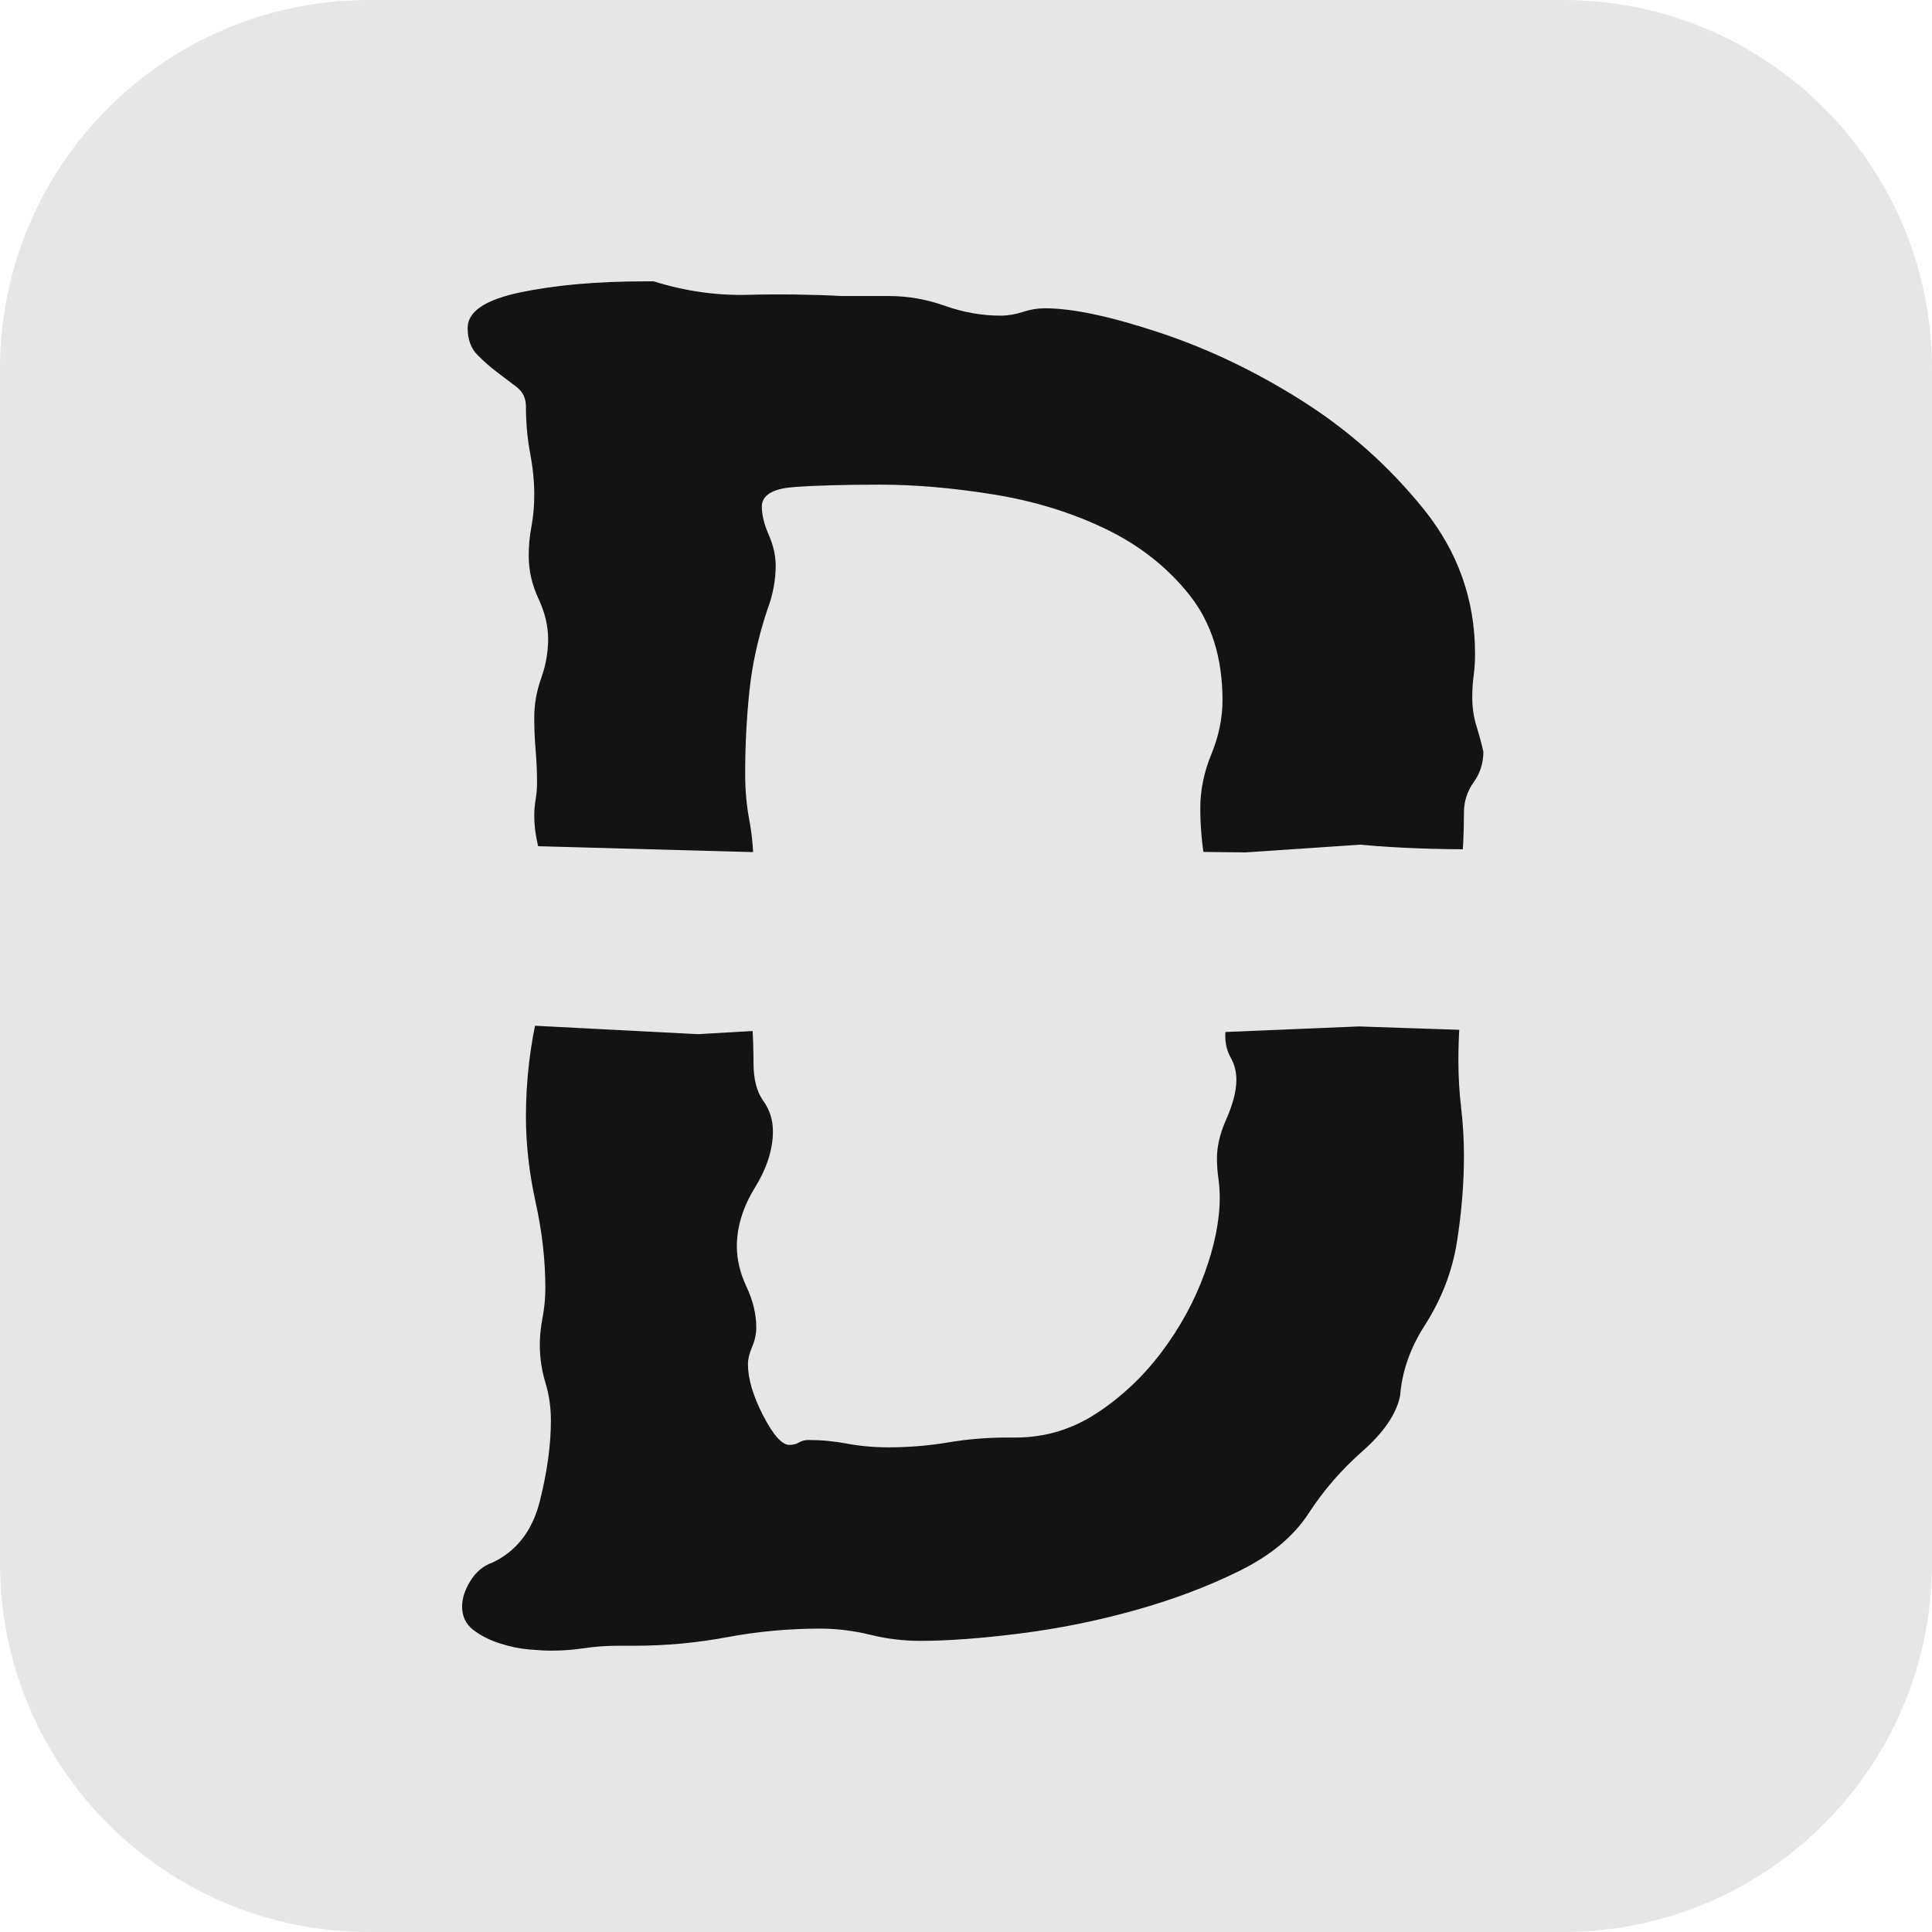 <?xml version="1.0" standalone="no"?><!-- Generator: Gravit.io --><svg xmlns="http://www.w3.org/2000/svg" xmlns:xlink="http://www.w3.org/1999/xlink" style="isolation:isolate" viewBox="827 38 512 512" width="512" height="512"><g id="icon-w"><path d="M 924.728 38 L 1241.272 38 C 1295.21 38 1339 81.79 1339 135.728 L 1339 452.272 C 1339 506.21 1295.21 550 1241.272 550 L 924.728 550 C 870.79 550 827 506.21 827 452.272 L 827 135.728 C 827 81.79 870.79 38 924.728 38 Z" style="stroke:none;fill:#E6E6E6;stroke-miterlimit:10;"/><path d=" M 1214.958 253.428 L 1214.958 253.428 L 1214.958 253.428 Q 1214.958 261.217 1214.223 269.007 L 1214.223 269.007 L 1214.223 269.007 Q 1213.487 276.797 1213.487 284.587 L 1213.487 284.587 L 1213.487 284.587 Q 1213.487 287.833 1213.855 291.728 L 1213.855 291.728 L 1213.855 291.728 Q 1214.223 295.623 1214.223 298.869 L 1214.223 298.869 L 1214.223 298.869 Q 1214.223 304.062 1213.855 308.931 L 1213.855 308.931 L 1213.855 308.931 Q 1213.487 313.799 1213.487 318.993 L 1213.487 318.993 L 1213.487 318.993 Q 1213.487 325.484 1214.223 331.651 L 1214.223 331.651 L 1214.223 331.651 Q 1214.958 337.818 1214.958 344.31 L 1214.958 344.31 L 1214.958 344.31 Q 1214.958 355.346 1213.119 367.03 L 1213.119 367.03 L 1213.119 367.03 Q 1211.281 378.715 1204.662 389.102 L 1204.662 389.102 L 1204.662 389.102 Q 1198.778 398.19 1198.043 407.927 L 1198.043 407.927 L 1198.043 407.927 Q 1196.572 415.068 1188.114 422.534 L 1188.114 422.534 L 1188.114 422.534 Q 1179.657 429.999 1173.773 439.087 L 1173.773 439.087 L 1173.773 439.087 Q 1167.889 448.175 1155.387 454.342 L 1155.387 454.342 L 1155.387 454.342 Q 1142.884 460.509 1127.808 464.729 L 1127.808 464.729 L 1127.808 464.729 Q 1112.731 468.948 1097.287 470.896 L 1097.287 470.896 L 1097.287 470.896 Q 1081.842 472.843 1070.81 472.843 L 1070.81 472.843 L 1070.81 472.843 Q 1064.191 472.843 1057.572 471.221 L 1057.572 471.221 L 1057.572 471.221 Q 1050.953 469.598 1044.334 469.598 L 1044.334 469.598 L 1044.334 469.598 Q 1031.832 469.598 1019.697 471.87 L 1019.697 471.87 L 1019.697 471.87 Q 1007.562 474.142 995.059 474.142 L 995.059 474.142 L 990.647 474.142 L 990.647 474.142 Q 986.234 474.142 981.821 474.791 L 981.821 474.791 L 981.821 474.791 Q 977.409 475.44 972.996 475.44 L 972.996 475.44 L 972.996 475.44 Q 970.79 475.44 967.112 475.115 L 967.112 475.115 L 967.112 475.115 Q 963.435 474.791 959.39 473.493 L 959.39 473.493 L 959.39 473.493 Q 955.345 472.194 952.404 469.922 L 952.404 469.922 L 952.404 469.922 Q 949.462 467.65 949.462 463.755 L 949.462 463.755 L 949.462 463.755 Q 949.462 460.509 951.668 456.939 L 951.668 456.939 L 951.668 456.939 Q 953.874 453.369 957.552 452.07 L 957.552 452.07 L 957.552 452.07 Q 967.112 447.526 970.054 435.841 L 970.054 435.841 L 970.054 435.841 Q 972.996 424.156 972.996 414.419 L 972.996 414.419 L 972.996 414.419 Q 972.996 409.226 971.525 404.357 L 971.525 404.357 L 971.525 404.357 Q 970.054 399.488 970.054 394.295 L 970.054 394.295 L 970.054 394.295 Q 970.054 391.049 970.79 387.154 L 970.79 387.154 L 970.79 387.154 Q 971.525 383.259 971.525 379.364 L 971.525 379.364 L 971.525 379.364 Q 971.525 368.329 968.951 356.644 L 968.951 356.644 L 968.951 356.644 Q 966.377 344.959 966.377 333.923 L 966.377 333.923 L 966.377 333.923 Q 966.377 319.642 969.687 305.685 L 969.687 305.685 L 969.687 305.685 Q 972.996 291.728 972.996 277.446 L 972.996 277.446 L 972.996 277.446 Q 972.996 272.253 970.79 266.086 L 970.79 266.086 L 970.79 266.086 Q 968.583 259.919 968.583 254.077 L 968.583 254.077 L 968.583 254.077 Q 968.583 252.129 968.951 249.857 L 968.951 249.857 L 968.951 249.857 Q 969.319 247.585 969.319 245.638 L 969.319 245.638 L 969.319 245.638 Q 969.319 241.093 968.951 236.874 L 968.951 236.874 L 968.951 236.874 Q 968.583 232.654 968.583 228.11 L 968.583 228.11 L 968.583 228.11 Q 968.583 222.917 970.422 217.724 L 970.422 217.724 L 970.422 217.724 Q 972.261 212.531 972.261 207.337 L 972.261 207.337 L 972.261 207.337 Q 972.261 202.144 969.687 196.626 L 969.687 196.626 L 969.687 196.626 Q 967.112 191.108 967.112 185.266 L 967.112 185.266 L 967.112 185.266 Q 967.112 181.371 967.848 177.476 L 967.848 177.476 L 967.848 177.476 Q 968.583 173.581 968.583 169.037 L 968.583 169.037 L 968.583 169.037 Q 968.583 163.844 967.48 158.001 L 967.48 158.001 L 967.48 158.001 Q 966.377 152.159 966.377 145.667 L 966.377 145.667 L 966.377 145.667 Q 966.377 142.421 963.803 140.474 L 963.803 140.474 L 963.803 140.474 Q 961.229 138.526 958.655 136.579 L 958.655 136.579 L 958.655 136.579 Q 956.081 134.631 953.507 132.035 L 953.507 132.035 L 953.507 132.035 Q 950.933 129.438 950.933 124.894 L 950.933 124.894 L 950.933 124.894 Q 950.933 118.402 964.906 115.481 L 964.906 115.481 L 964.906 115.481 Q 978.88 112.56 998.001 112.56 L 998.001 112.56 L 1000.208 112.56 L 1000.208 112.56 Q 1012.71 116.455 1025.213 116.13 L 1025.213 116.13 L 1025.213 116.13 Q 1037.715 115.806 1050.218 116.455 L 1050.218 116.455 L 1062.721 116.455 L 1062.721 116.455 Q 1070.075 116.455 1077.43 119.052 L 1077.43 119.052 L 1077.43 119.052 Q 1084.784 121.648 1092.138 121.648 L 1092.138 121.648 L 1092.138 121.648 Q 1095.08 121.648 1098.022 120.674 L 1098.022 120.674 L 1098.022 120.674 Q 1100.964 119.701 1103.906 119.701 L 1103.906 119.701 L 1103.906 119.701 Q 1114.937 119.701 1134.427 126.192 L 1134.427 126.192 L 1134.427 126.192 Q 1153.916 132.684 1172.302 144.369 L 1172.302 144.369 L 1172.302 144.369 Q 1190.688 156.054 1204.294 172.932 L 1204.294 172.932 L 1204.294 172.932 Q 1217.9 189.81 1217.9 211.232 L 1217.9 211.232 L 1217.9 211.232 Q 1217.9 214.478 1217.532 217.075 L 1217.532 217.075 L 1217.532 217.075 Q 1217.164 219.671 1217.164 222.917 L 1217.164 222.917 L 1217.164 222.917 Q 1217.164 226.812 1218.268 230.382 L 1218.268 230.382 L 1218.268 230.382 Q 1219.371 233.953 1220.106 237.199 L 1220.106 237.199 L 1220.106 237.199 Q 1220.106 241.743 1217.532 245.313 L 1217.532 245.313 L 1217.532 245.313 Q 1214.958 248.883 1214.958 253.428 Z  M 1151.71 335.222 L 1151.71 335.222 L 1151.71 335.222 Q 1154.651 328.73 1154.651 324.186 L 1154.651 324.186 L 1154.651 324.186 Q 1154.651 320.94 1153.181 318.344 L 1153.181 318.344 L 1153.181 318.344 Q 1151.71 315.747 1151.71 312.501 L 1151.71 312.501 L 1151.71 312.501 Q 1151.71 309.904 1152.445 307.632 L 1152.445 307.632 L 1152.445 307.632 Q 1153.181 305.36 1153.181 302.764 L 1153.181 302.764 L 1153.181 302.764 Q 1153.181 290.43 1149.136 277.771 L 1149.136 277.771 L 1149.136 277.771 Q 1145.091 265.112 1145.091 252.129 L 1145.091 252.129 L 1145.091 252.129 Q 1145.091 244.988 1148.032 237.848 L 1148.032 237.848 L 1148.032 237.848 Q 1150.974 230.707 1150.974 223.566 L 1150.974 223.566 L 1150.974 223.566 Q 1150.974 206.688 1142.202 195.652 L 1142.202 195.652 L 1142.202 195.652 Q 1133.429 184.617 1119.905 178.125 L 1119.905 178.125 L 1119.905 178.125 Q 1106.381 171.633 1090.298 169.037 L 1090.298 169.037 L 1090.298 169.037 Q 1074.215 166.44 1060.325 166.44 L 1060.325 166.44 L 1060.325 166.44 Q 1045.704 166.44 1037.297 167.089 L 1037.297 167.089 L 1037.297 167.089 Q 1028.89 167.738 1028.89 172.283 L 1028.89 172.283 L 1028.89 172.283 Q 1028.89 175.528 1030.729 179.748 L 1030.729 179.748 L 1030.729 179.748 Q 1032.567 183.968 1032.567 187.862 L 1032.567 187.862 L 1032.567 187.862 Q 1032.567 193.705 1030.361 199.547 L 1030.361 199.547 L 1030.361 199.547 Q 1026.684 210.583 1025.58 221.294 L 1025.58 221.294 L 1025.58 221.294 Q 1024.477 232.005 1024.477 243.041 L 1024.477 243.041 L 1024.477 243.041 Q 1024.477 249.533 1025.58 255.375 L 1025.58 255.375 L 1025.58 255.375 Q 1026.684 261.217 1026.684 267.709 L 1026.684 267.709 L 1026.684 267.709 Q 1026.684 270.955 1025.58 274.85 L 1025.58 274.85 L 1025.58 274.85 Q 1024.477 278.745 1024.477 281.991 L 1024.477 281.991 L 1024.477 281.991 Q 1024.477 291.079 1025.58 300.816 L 1025.58 300.816 L 1025.58 300.816 Q 1026.684 310.554 1026.684 319.642 L 1026.684 319.642 L 1026.684 319.642 Q 1026.684 326.133 1029.258 329.704 L 1029.258 329.704 L 1029.258 329.704 Q 1031.832 333.274 1031.832 337.818 L 1031.832 337.818 L 1031.832 337.818 Q 1031.832 344.959 1027.051 352.749 L 1027.051 352.749 L 1027.051 352.749 Q 1022.271 360.539 1022.271 368.329 L 1022.271 368.329 L 1022.271 368.329 Q 1022.271 373.522 1024.845 379.04 L 1024.845 379.04 L 1024.845 379.04 Q 1027.419 384.558 1027.419 389.751 L 1027.419 389.751 L 1027.419 389.751 Q 1027.419 392.348 1026.316 394.944 L 1026.316 394.944 L 1026.316 394.944 Q 1025.213 397.541 1025.213 399.488 L 1025.213 399.488 L 1025.213 399.488 Q 1025.213 405.331 1029.234 413.121 L 1029.234 413.121 L 1029.234 413.121 Q 1033.255 420.911 1036.18 420.911 L 1036.18 420.911 L 1036.18 420.911 Q 1037.642 420.911 1038.739 420.262 L 1038.739 420.262 L 1038.739 420.262 Q 1039.836 419.612 1041.298 419.612 L 1041.298 419.612 L 1041.298 419.612 Q 1046.416 419.612 1051.534 420.586 L 1051.534 420.586 L 1051.534 420.586 Q 1056.652 421.56 1062.501 421.56 L 1062.501 421.56 L 1062.501 421.56 Q 1070.544 421.56 1078.221 420.262 L 1078.221 420.262 L 1078.221 420.262 Q 1085.898 418.963 1093.941 418.963 L 1093.941 418.963 L 1096.134 418.963 L 1096.134 418.963 Q 1107.832 418.963 1117.703 412.472 L 1117.703 412.472 L 1117.703 412.472 Q 1127.573 405.98 1134.885 396.243 L 1134.885 396.243 L 1134.885 396.243 Q 1142.196 386.505 1146.217 375.469 L 1146.217 375.469 L 1146.217 375.469 Q 1150.239 364.434 1150.239 355.346 L 1150.239 355.346 L 1150.239 355.346 Q 1150.239 352.749 1149.871 350.152 L 1149.871 350.152 L 1149.871 350.152 Q 1149.503 347.556 1149.503 344.959 L 1149.503 344.959 L 1149.503 344.959 Q 1149.503 340.415 1151.71 335.222 Z " fill-rule="evenodd" fill="rgb(19,19,19)"/><path d=" M 903.97 282.856 L 903.373 275.305 C 902.722 267.067 908.899 260.567 917.159 260.798 L 954.685 261.846 L 1048.175 264.408 L 1113.442 263.384 L 1157.1 263.896 L 1187.528 261.846 C 1207.127 263.702 1231.65 263.239 1246.129 261.83 C 1254.353 261.029 1261.611 267.063 1262.326 275.295 L 1262.938 282.344 L 1259.41 295.155 L 1259.638 297.594 C 1260.406 305.821 1254.325 312.276 1246.067 311.998 L 1187.087 310.015 L 1138.137 312.065 L 1064.933 308.99 L 1012.014 312.065 L 952.48 308.99 L 917.129 311.458 C 908.886 312.034 902.595 305.804 903.089 297.556 L 903.97 282.856 Z " fill="rgb(230,230,230)"/></g></svg>
